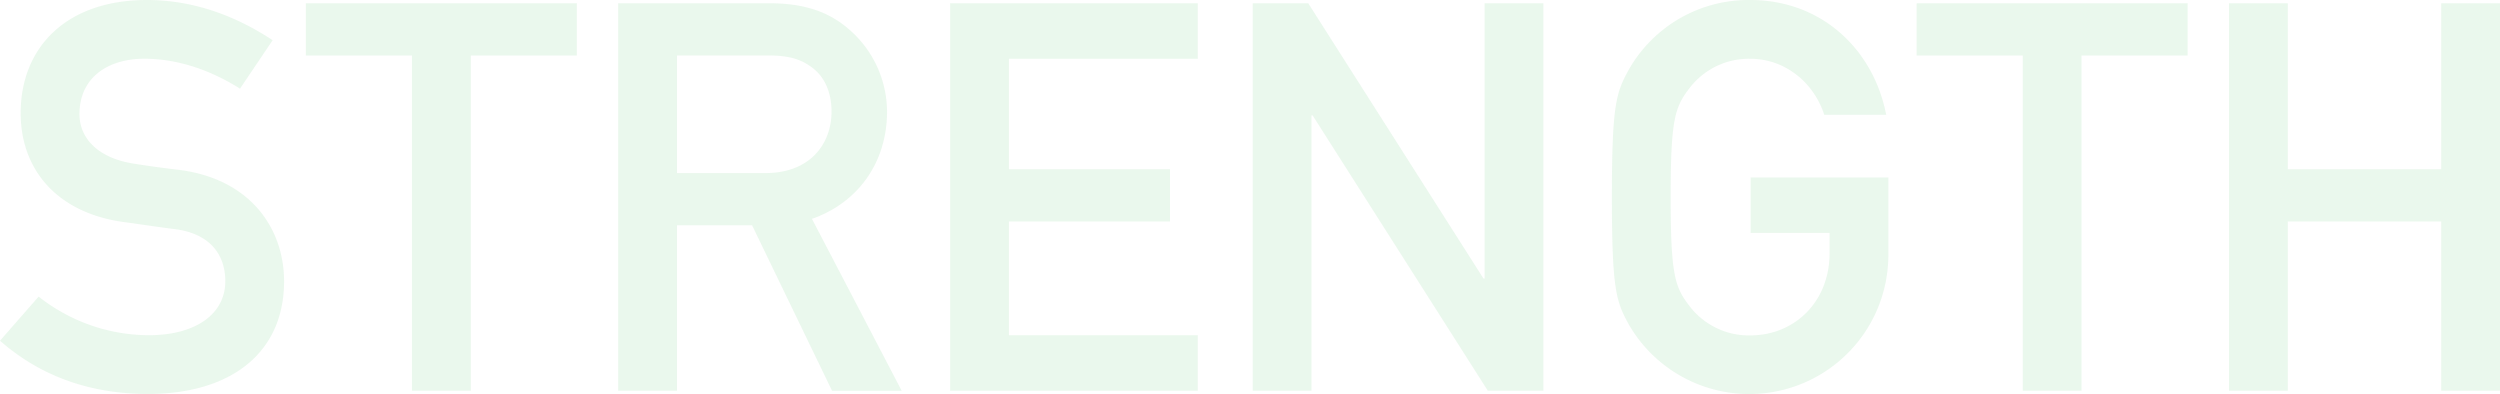 <svg xmlns="http://www.w3.org/2000/svg" width="1056.6" height="166.52" viewBox="0 0 1056.6 166.52"><defs><style>.cls-1{opacity:0.1;}.cls-2{fill:#2bb447;}</style></defs><title>strength</title><g id="レイヤー_2" data-name="レイヤー 2"><g id="text"><g class="cls-1"><path class="cls-2" d="M16.33,125.35a75.46,75.46,0,0,0,46.46,16.33c20.24,0,32.43-9.2,32.43-22.77,0-11.5-6.67-20.24-21.39-22.08-7.36-.92-13.11-1.84-21.62-3-28.29-3.91-43.47-22.31-43.47-46C8.74,19.78,28.29,0,62.1,0c20.24,0,38.18,7.13,53.13,17l-13.8,20.47c-12-7.59-26-12.65-40.48-12.65-15.18,0-27.37,7.82-27.37,23.46,0,9.2,6.67,18.4,23.23,20.93,4.37.69,10.58,1.61,18.4,2.53,30.59,3.68,44.85,24.84,44.85,47.15,0,30.13-22.31,47.61-57.5,47.61C38.41,166.52,17.25,159.16,0,144Z"/><path class="cls-2" d="M174.11,23.46H129.26V1.38H243.8V23.46H199V165.14H174.11Z"/><path class="cls-2" d="M261.28,1.38h63.94c13.8,0,24.61,3.22,33.35,10.81a46.12,46.12,0,0,1,16.33,35c0,21.16-12,38.41-31.74,45.31l37.94,72.68H351.67L317.86,95.22H286.12v69.92H261.28Zm24.84,71.76h37.49c18.63,0,27.83-12.19,27.83-26,0-8.51-3.22-14.95-8.28-18.63-4.6-3.45-9.66-5.06-18.17-5.06H286.12Z"/><path class="cls-2" d="M401.57,1.38H506.22V24.84H426.41V71.53h68.08V93.61H426.41v48.07h79.81v23.46H401.57Z"/><path class="cls-2" d="M529.45,1.38h23.46L627,117.76h.46V1.38h24.84V165.14H628.81L554.75,48.76h-.46V165.14H529.45Z"/><path class="cls-2" d="M739.9,75h58.19v33.35a58.78,58.78,0,0,1-109.71,28.75c-5.29-9.66-7.13-14.49-7.13-53.82s1.84-44.16,7.13-53.82A58.19,58.19,0,0,1,739.67,0c31.05,0,52.44,21.85,57.5,48.53H771C767,35.88,755.31,24.84,739.67,24.84a31.52,31.52,0,0,0-25.3,12c-6.44,8.28-8.28,12.88-8.28,46.46s1.84,38.18,8.28,46.46a31.52,31.52,0,0,0,25.3,12c18.86,0,33.58-14.26,33.58-34.73V98.44H739.9Z"/><path class="cls-2" d="M854.9,23.46H810.05V1.38H924.59V23.46H879.74V165.14H854.9Z"/><path class="cls-2" d="M1031.77,93.61H966.91v71.53H942.07V1.38h24.84V71.53h64.86V1.38h24.83V165.14h-24.83Z"/></g></g></g></svg>